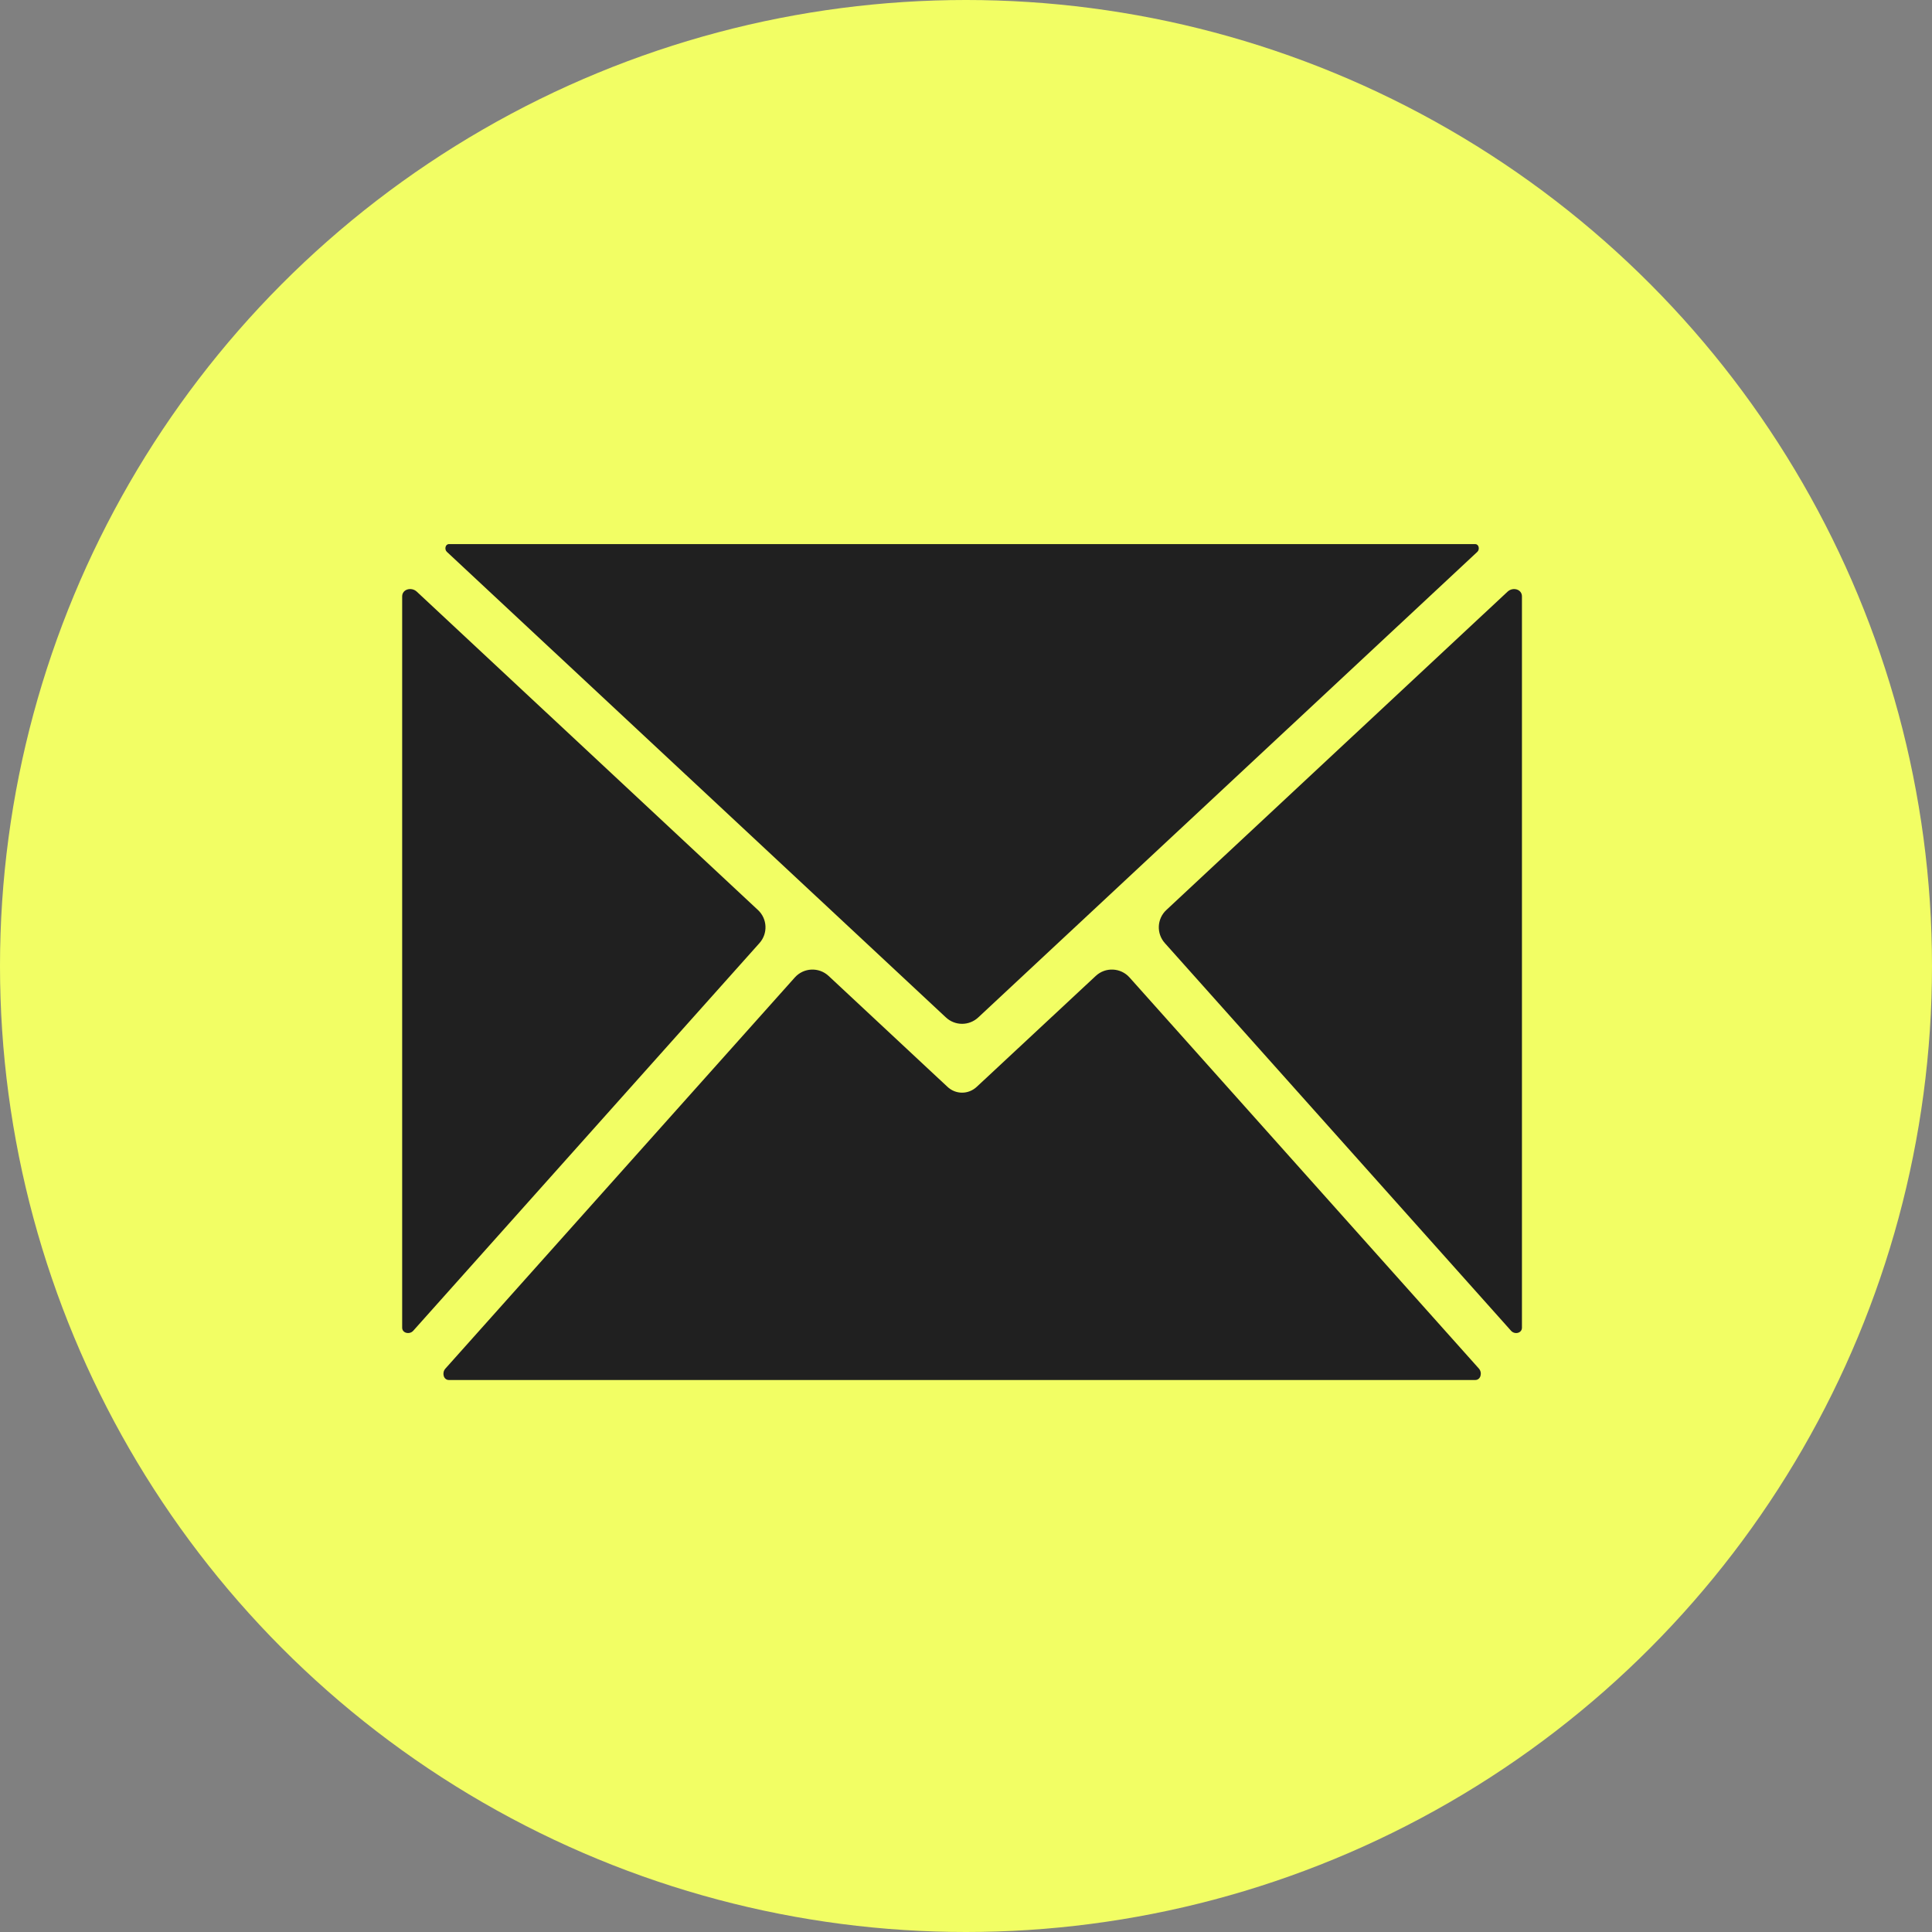 <?xml version="1.0" encoding="UTF-8"?> <svg xmlns="http://www.w3.org/2000/svg" width="245" height="245" viewBox="0 0 245 245" fill="none"><rect x="0" y="0" width="245" height="245" fill="#808080" stroke="none"/> <circle cx="122.5" cy="122.5" r="122.5" fill="#F2FE64"></circle> <path d="M96.12 115.401C97.313 116.514 97.397 118.376 96.311 119.593L52.403 168.757C51.941 169.274 51 169.062 51 168.369V168.369V75.631V75.631C51 74.709 52.181 74.402 52.855 75.031L96.12 115.401ZM187.341 69.983C187.677 69.669 187.54 69 187.081 69V69H56.924V69C56.471 69 56.334 69.669 56.666 69.978L119.957 129.025C121.109 130.101 122.897 130.101 124.05 129.025L187.341 69.983ZM123.892 137.794C123.349 138.311 122.677 138.563 122.003 138.563C121.331 138.563 120.658 138.311 120.12 137.794L105.075 123.759C103.845 122.612 101.912 122.7 100.791 123.955L56.475 173.562C56.015 174.078 56.233 175 56.924 175V175H187.081V175C187.781 175 188.004 174.069 187.537 173.546L143.238 123.954C142.118 122.699 140.186 122.611 138.956 123.757L123.892 137.794ZM147.904 115.401C146.711 116.514 146.626 118.376 147.713 119.593L191.62 168.757C192.083 169.276 193 169.064 193 168.369V168.369V75.631V75.631C193 74.713 191.849 74.403 191.178 75.029L147.904 115.401Z" fill="#202020"></path> </svg> 